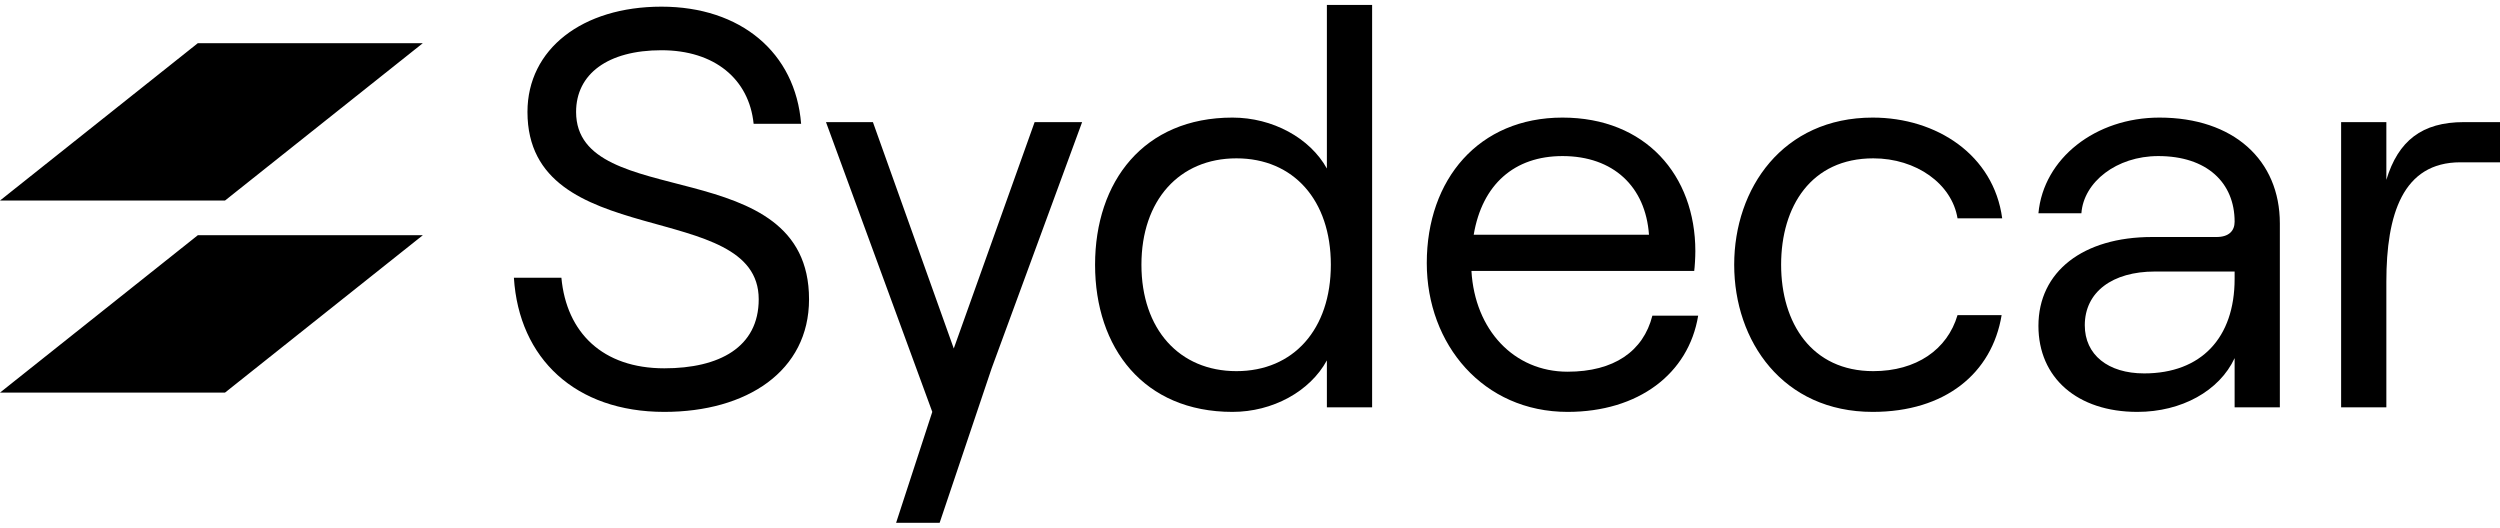 <svg xmlns="http://www.w3.org/2000/svg" fill="none" viewBox="0 0 450 95" height="95" width="450">
<path fill="black" d="M119.573 74.14C103.595 74.14 93.418 64.564 92.502 49.996H101.051C101.967 59.878 108.48 66.296 119.573 66.296C129.445 66.296 136.569 62.526 136.569 53.867C136.569 35.53 94.944 45.615 94.944 20.147C94.944 8.839 104.816 1.199 119.064 1.199C133.312 1.199 143.184 9.45 144.202 22.286H135.653C134.839 14.238 128.631 9.043 119.064 9.043C109.396 9.043 103.697 13.322 103.697 20.147C103.697 38.382 145.627 27.074 145.627 53.867C145.627 66.805 134.432 74.14 119.573 74.14Z"></path>
<path fill="black" d="M194.781 21.981L178.497 66.296L169.134 94.107H161.298L167.811 74.14L148.678 21.981H157.125L171.679 62.73L186.232 21.981H194.781Z"></path>
<path fill="black" d="M221.843 74.14C205.865 74.14 197.113 62.628 197.113 47.653C197.113 32.677 205.865 21.166 221.843 21.166C229.069 21.166 235.786 24.833 238.839 30.334V0.893H246.981V73.325H238.839V64.87C235.786 70.473 229.069 74.14 221.843 74.14ZM222.556 66.805C232.835 66.805 239.552 59.266 239.552 47.653C239.552 36.039 232.835 28.501 222.556 28.501C212.277 28.501 205.458 36.039 205.458 47.653C205.458 59.266 212.277 66.805 222.556 66.805Z"></path>
<path fill="black" d="M297.427 56.822H305.671C303.941 67.314 294.883 74.14 282.162 74.14C266.998 74.14 256.82 62.017 256.82 47.347C256.82 32.27 266.183 21.166 281.246 21.166C296.206 21.166 305.162 31.557 305.162 45.208C305.162 46.329 305.06 48.06 304.958 48.774H264.86C265.471 59.368 272.493 66.907 282.162 66.907C290.507 66.907 295.799 63.24 297.427 56.822ZM281.246 28.093C272.595 28.093 266.794 33.187 265.267 42.254H296.817C296.206 33.594 290.405 28.093 281.246 28.093Z"></path>
<path fill="black" d="M337.089 74.14C320.907 74.14 312.155 61.406 312.155 47.653C312.155 33.9 320.907 21.166 337.089 21.166C348.589 21.166 358.868 27.889 360.395 39.299H352.355C351.337 33.085 344.925 28.501 337.191 28.501C325.996 28.501 320.602 37.16 320.602 47.653C320.602 58.146 326.098 66.805 337.191 66.805C344.925 66.805 350.523 62.934 352.355 56.72H360.293C358.563 67.213 350.116 74.14 337.089 74.14Z"></path>
<path fill="black" d="M388.696 21.166C402.028 21.166 410.373 28.806 410.373 40.216V73.325H402.232V64.462C399.484 70.371 392.665 74.14 384.727 74.14C373.939 74.14 366.917 68.028 366.917 58.655C366.917 48.875 374.957 42.661 387.373 42.661H398.975C401.214 42.661 402.232 41.54 402.232 39.911C402.232 32.881 397.245 28.093 388.492 28.093C380.961 28.093 375.059 32.779 374.651 38.382H366.917C367.833 28.501 377.196 21.166 388.696 21.166ZM385.948 67.213C396.227 67.213 402.232 60.795 402.232 50.2V48.875H387.882C380.249 48.875 375.262 52.543 375.262 58.553C375.262 63.851 379.435 67.213 385.948 67.213Z"></path>
<path fill="black" d="M450 29.214H442.876C432.495 29.214 429.544 38.586 429.544 50.709V73.325H421.402V21.981H429.544V32.372C431.681 25.343 435.955 21.981 443.487 21.981H450V29.214Z"></path>
<path fill="black" d="M40.502 36.095H0L35.606 7.772H76.108L40.502 36.095ZM40.502 70.667H0L35.606 42.341H76.108L40.502 70.667Z"></path>
</svg>
